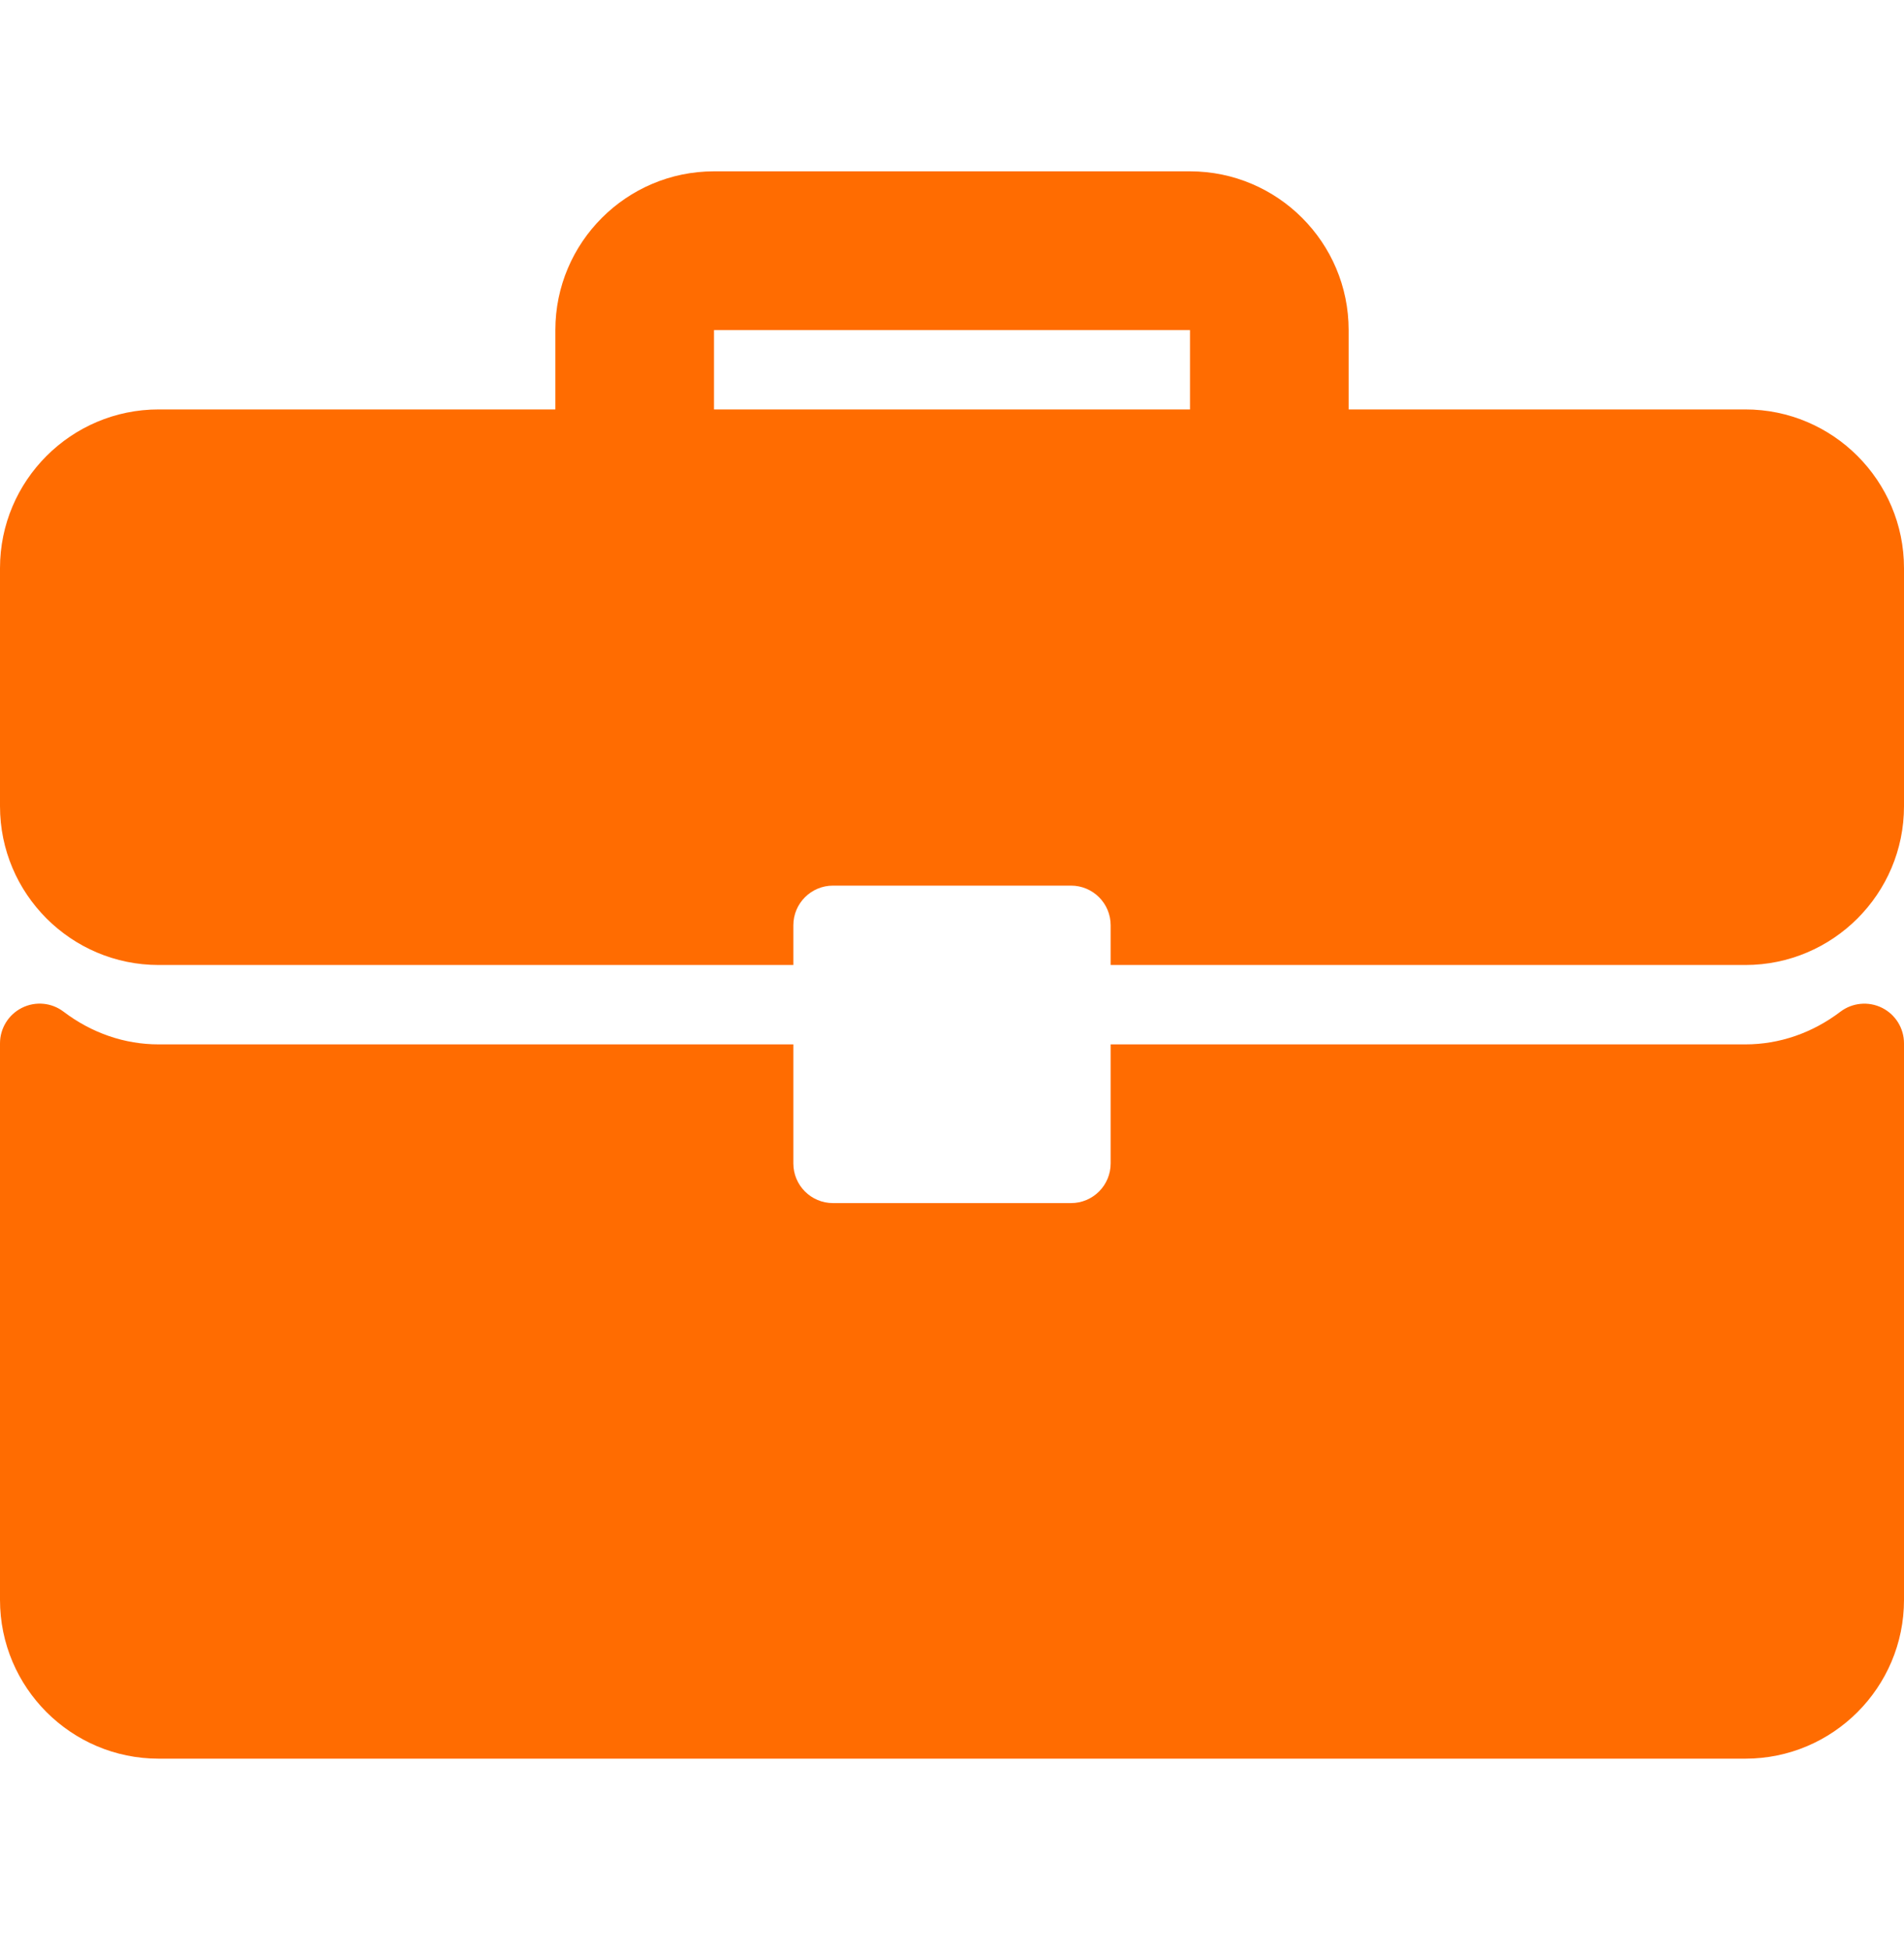 <svg width="40" height="41" viewBox="0 0 40 41" fill="none" xmlns="http://www.w3.org/2000/svg">
<g clip-path="url(#clip0)">
<path d="M36.667 8.598H28.333V6.932C28.333 5.093 26.838 3.598 25 3.598H15C13.162 3.598 11.667 5.093 11.667 6.932V8.598H3.333C1.495 8.598 0 10.093 0 11.931V16.931C0 18.77 1.495 20.265 3.333 20.265H16.667V19.431C16.667 18.971 17.04 18.598 17.5 18.598H22.5C22.961 18.598 23.333 18.971 23.333 19.431V20.265H36.667C38.505 20.265 40 18.77 40 16.931V11.931C40 10.093 38.505 8.598 36.667 8.598ZM25 8.598H15V6.932H25V8.598Z" fill="#FF6C01"/>
<path d="M39.538 21.164C39.254 21.023 38.914 21.056 38.664 21.246C38.071 21.695 37.381 21.932 36.667 21.932H23.333V24.432C23.333 24.892 22.961 25.265 22.5 25.265H17.5C17.039 25.265 16.667 24.892 16.667 24.432V21.932H3.333C2.619 21.932 1.929 21.695 1.336 21.246C1.085 21.054 0.746 21.022 0.462 21.164C0.179 21.305 0 21.594 0 21.91V33.598C0 35.437 1.495 36.932 3.333 36.932H36.667C38.505 36.932 40 35.437 40 33.598V21.91C40 21.594 39.821 21.305 39.538 21.164Z" fill="#FF6C01"/>
</g>
<defs>
<clipPath id="clip0">
<rect width="40" height="40" fill="white" transform="translate(0 0.265)"/>
</clipPath>
</defs>
</svg>
